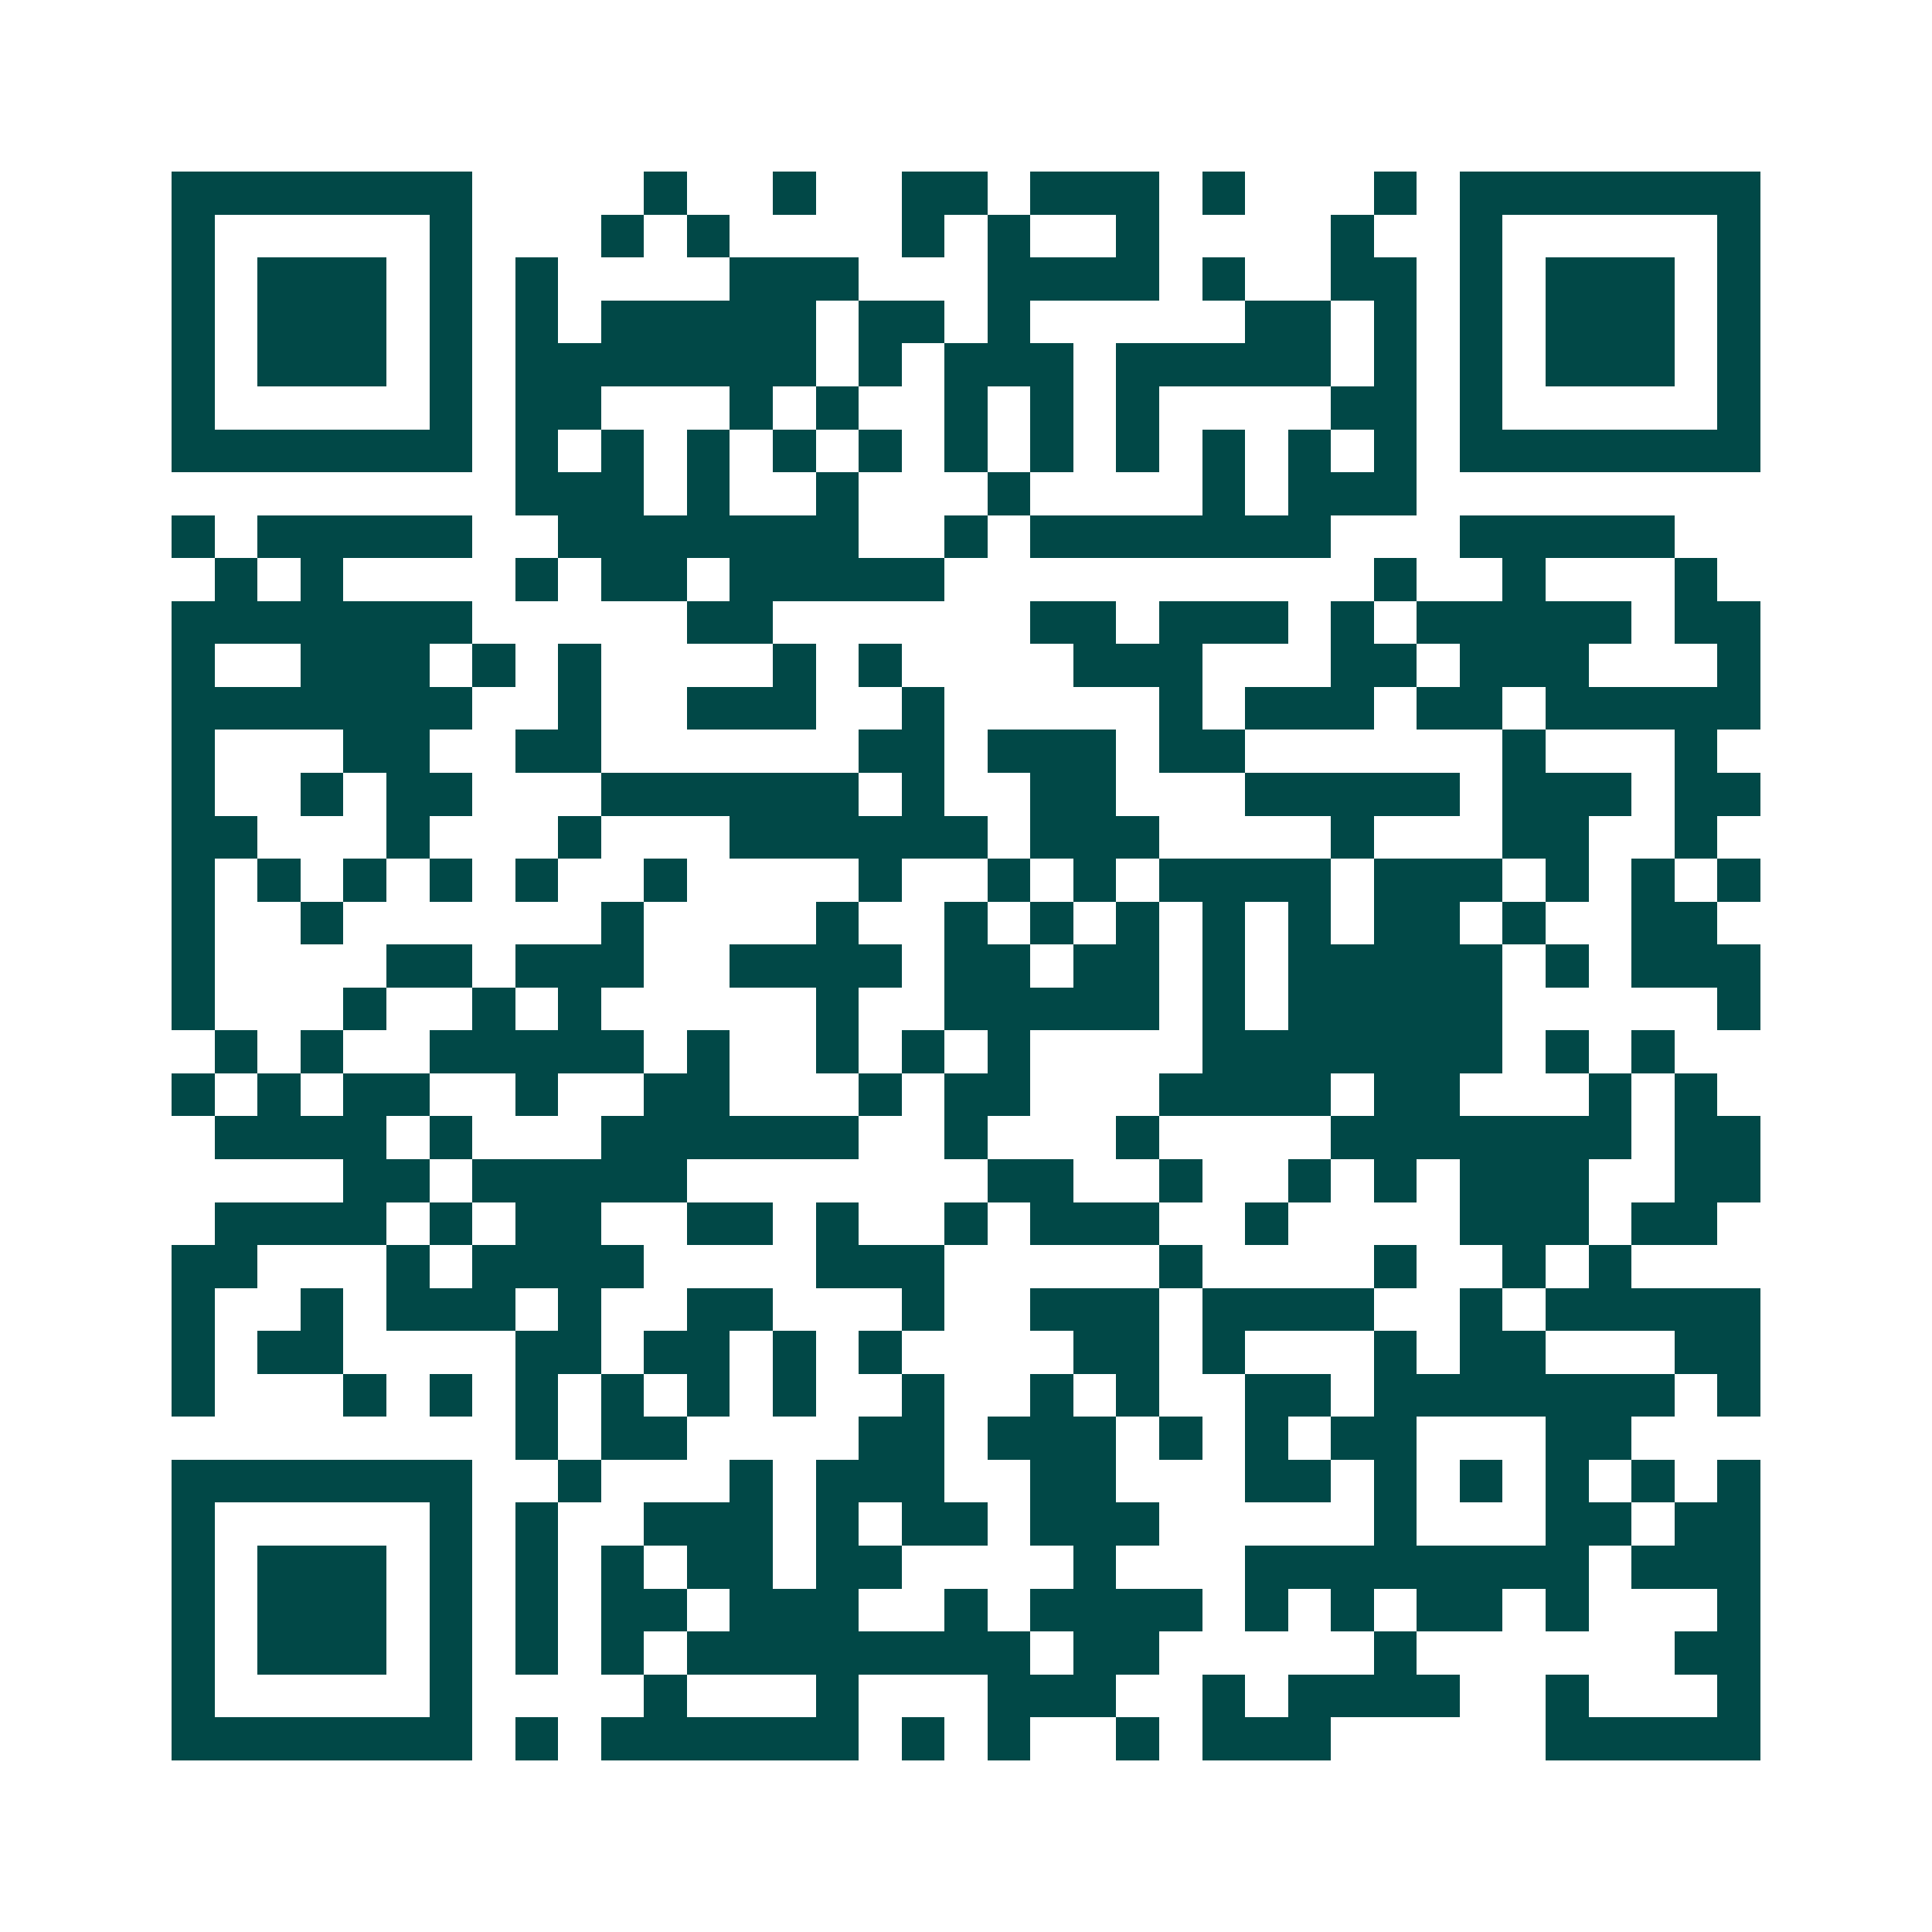 <svg xmlns="http://www.w3.org/2000/svg" width="200" height="200" viewBox="0 0 45 45" shape-rendering="crispEdges"><path fill="#ffffff" d="M0 0h45v45H0z"/><path stroke="#014847" d="M4 4.5h7m4 0h1m2 0h1m2 0h2m1 0h3m1 0h1m3 0h1m1 0h7M4 5.5h1m5 0h1m3 0h1m1 0h1m4 0h1m1 0h1m2 0h1m4 0h1m2 0h1m5 0h1M4 6.5h1m1 0h3m1 0h1m1 0h1m4 0h3m3 0h4m1 0h1m2 0h2m1 0h1m1 0h3m1 0h1M4 7.5h1m1 0h3m1 0h1m1 0h1m1 0h5m1 0h2m1 0h1m5 0h2m1 0h1m1 0h1m1 0h3m1 0h1M4 8.5h1m1 0h3m1 0h1m1 0h7m1 0h1m1 0h3m1 0h5m1 0h1m1 0h1m1 0h3m1 0h1M4 9.5h1m5 0h1m1 0h2m3 0h1m1 0h1m2 0h1m1 0h1m1 0h1m4 0h2m1 0h1m5 0h1M4 10.5h7m1 0h1m1 0h1m1 0h1m1 0h1m1 0h1m1 0h1m1 0h1m1 0h1m1 0h1m1 0h1m1 0h1m1 0h7M12 11.5h3m1 0h1m2 0h1m3 0h1m4 0h1m1 0h3M4 12.5h1m1 0h5m2 0h7m2 0h1m1 0h7m3 0h5M5 13.5h1m1 0h1m4 0h1m1 0h2m1 0h5m10 0h1m2 0h1m3 0h1M4 14.5h7m5 0h2m6 0h2m1 0h3m1 0h1m1 0h5m1 0h2M4 15.5h1m2 0h3m1 0h1m1 0h1m4 0h1m1 0h1m4 0h3m3 0h2m1 0h3m3 0h1M4 16.5h7m2 0h1m2 0h3m2 0h1m5 0h1m1 0h3m1 0h2m1 0h5M4 17.5h1m3 0h2m2 0h2m6 0h2m1 0h3m1 0h2m6 0h1m3 0h1M4 18.5h1m2 0h1m1 0h2m3 0h6m1 0h1m2 0h2m3 0h5m1 0h3m1 0h2M4 19.5h2m3 0h1m3 0h1m3 0h6m1 0h3m4 0h1m3 0h2m2 0h1M4 20.5h1m1 0h1m1 0h1m1 0h1m1 0h1m2 0h1m4 0h1m2 0h1m1 0h1m1 0h4m1 0h3m1 0h1m1 0h1m1 0h1M4 21.5h1m2 0h1m6 0h1m4 0h1m2 0h1m1 0h1m1 0h1m1 0h1m1 0h1m1 0h2m1 0h1m2 0h2M4 22.5h1m4 0h2m1 0h3m2 0h4m1 0h2m1 0h2m1 0h1m1 0h5m1 0h1m1 0h3M4 23.5h1m3 0h1m2 0h1m1 0h1m5 0h1m2 0h5m1 0h1m1 0h5m5 0h1M5 24.5h1m1 0h1m2 0h5m1 0h1m2 0h1m1 0h1m1 0h1m4 0h7m1 0h1m1 0h1M4 25.5h1m1 0h1m1 0h2m2 0h1m2 0h2m3 0h1m1 0h2m3 0h4m1 0h2m3 0h1m1 0h1M5 26.5h4m1 0h1m3 0h6m2 0h1m3 0h1m4 0h7m1 0h2M8 27.5h2m1 0h5m7 0h2m2 0h1m2 0h1m1 0h1m1 0h3m2 0h2M5 28.5h4m1 0h1m1 0h2m2 0h2m1 0h1m2 0h1m1 0h3m2 0h1m4 0h3m1 0h2M4 29.5h2m3 0h1m1 0h4m4 0h3m5 0h1m4 0h1m2 0h1m1 0h1M4 30.5h1m2 0h1m1 0h3m1 0h1m2 0h2m3 0h1m2 0h3m1 0h4m2 0h1m1 0h5M4 31.5h1m1 0h2m4 0h2m1 0h2m1 0h1m1 0h1m4 0h2m1 0h1m3 0h1m1 0h2m3 0h2M4 32.5h1m3 0h1m1 0h1m1 0h1m1 0h1m1 0h1m1 0h1m2 0h1m2 0h1m1 0h1m2 0h2m1 0h7m1 0h1M12 33.5h1m1 0h2m4 0h2m1 0h3m1 0h1m1 0h1m1 0h2m3 0h2M4 34.5h7m2 0h1m3 0h1m1 0h3m2 0h2m3 0h2m1 0h1m1 0h1m1 0h1m1 0h1m1 0h1M4 35.5h1m5 0h1m1 0h1m2 0h3m1 0h1m1 0h2m1 0h3m5 0h1m3 0h2m1 0h2M4 36.5h1m1 0h3m1 0h1m1 0h1m1 0h1m1 0h2m1 0h2m4 0h1m3 0h8m1 0h3M4 37.5h1m1 0h3m1 0h1m1 0h1m1 0h2m1 0h3m2 0h1m1 0h4m1 0h1m1 0h1m1 0h2m1 0h1m3 0h1M4 38.5h1m1 0h3m1 0h1m1 0h1m1 0h1m1 0h8m1 0h2m5 0h1m6 0h2M4 39.5h1m5 0h1m4 0h1m3 0h1m3 0h3m2 0h1m1 0h4m2 0h1m3 0h1M4 40.5h7m1 0h1m1 0h6m1 0h1m1 0h1m2 0h1m1 0h3m5 0h5"/></svg>
